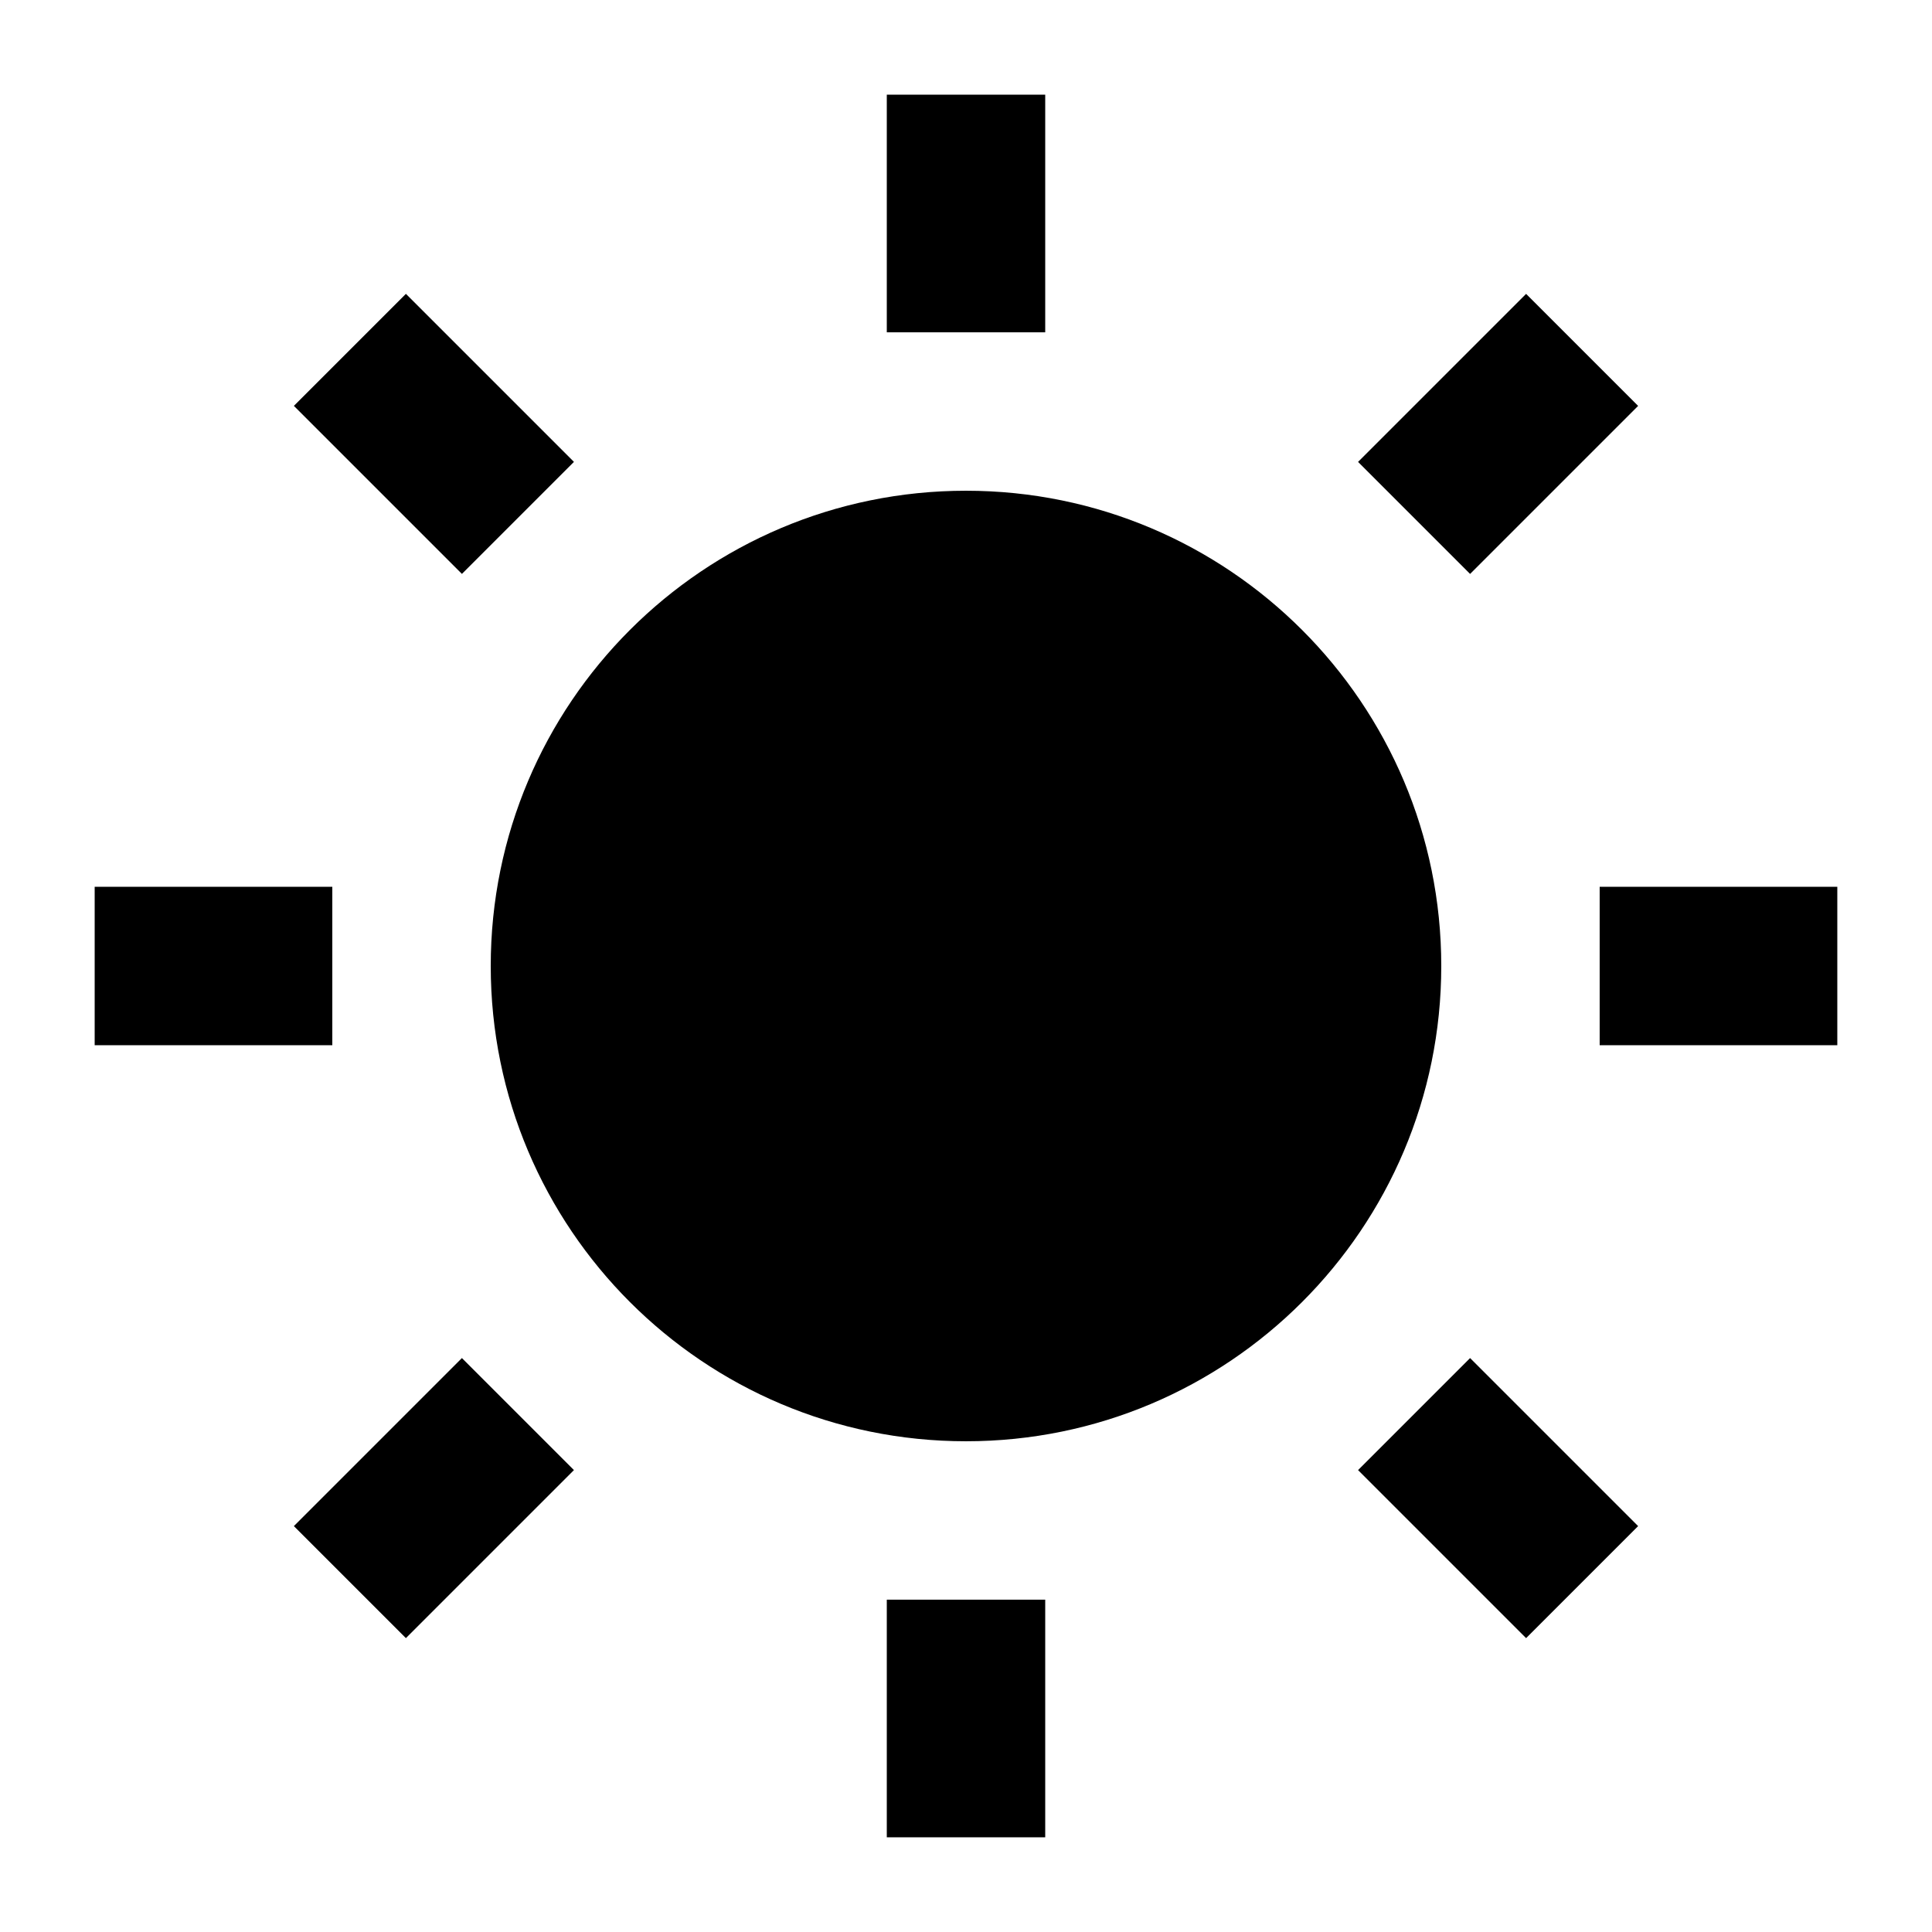 <?xml version="1.0" encoding="UTF-8"?>
<!-- Uploaded to: ICON Repo, www.iconrepo.com, Generator: ICON Repo Mixer Tools -->
<svg fill="#000000" width="800px" height="800px" version="1.1" viewBox="144 144 512 512" xmlns="http://www.w3.org/2000/svg">
 <g>
  <path d="m169.09 379.01h62.977v41.984h-62.977z"/>
  <path d="m567.93 379.01h62.977v41.984h-62.977z"/>
  <path d="m379.01 567.93h41.984v62.977h-41.984z"/>
  <path d="m379.01 169.09h41.984v62.977h-41.984z"/>
  <path d="m503.9 533.59 29.688-29.688 44.531 44.531-29.688 29.688z"/>
  <path d="m221.88 251.56 29.688-29.688 44.531 44.531-29.688 29.688z"/>
  <path d="m503.9 266.41 44.531-44.531 29.688 29.688-44.531 44.531z"/>
  <path d="m221.88 548.43 44.531-44.531 29.688 29.688-44.531 44.531z"/>
  <path d="m525.95 400c0 69.559-56.391 125.95-125.95 125.95-69.562 0-125.95-56.391-125.95-125.95 0-69.562 56.391-125.95 125.95-125.95 69.559 0 125.95 56.391 125.95 125.95"/>
 </g>
</svg>